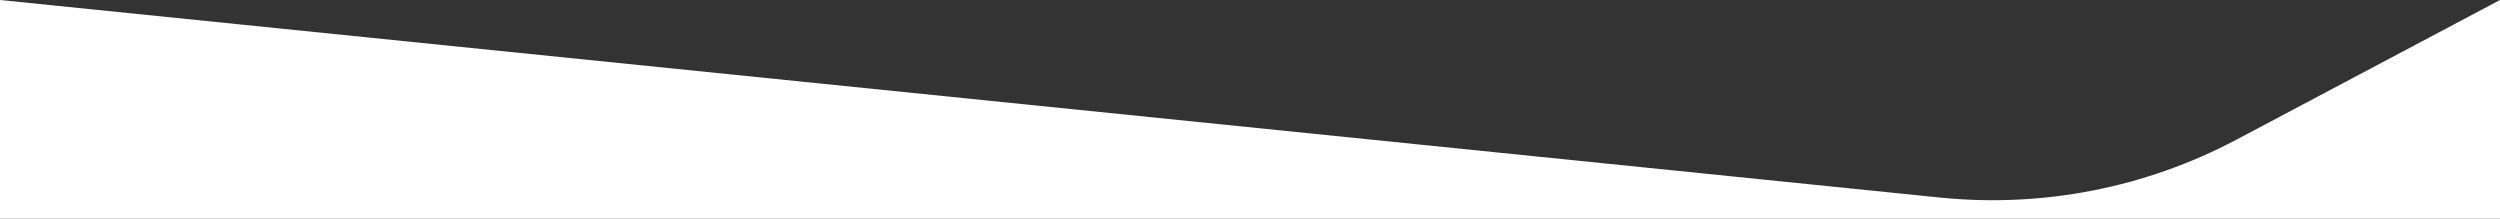 <svg width="1440" height="126" viewBox="0 0 1440 126" fill="none" xmlns="http://www.w3.org/2000/svg">
<rect x="0" y="0" width="1440" height="126" fill="#333333" stroke="none"/>
<path d="M1117.38 113.786L0 0V126H1440V0L1288.24 80.415C1235.84 108.181 1176.38 119.794 1117.38 113.786Z" fill="white"/>
</svg>
